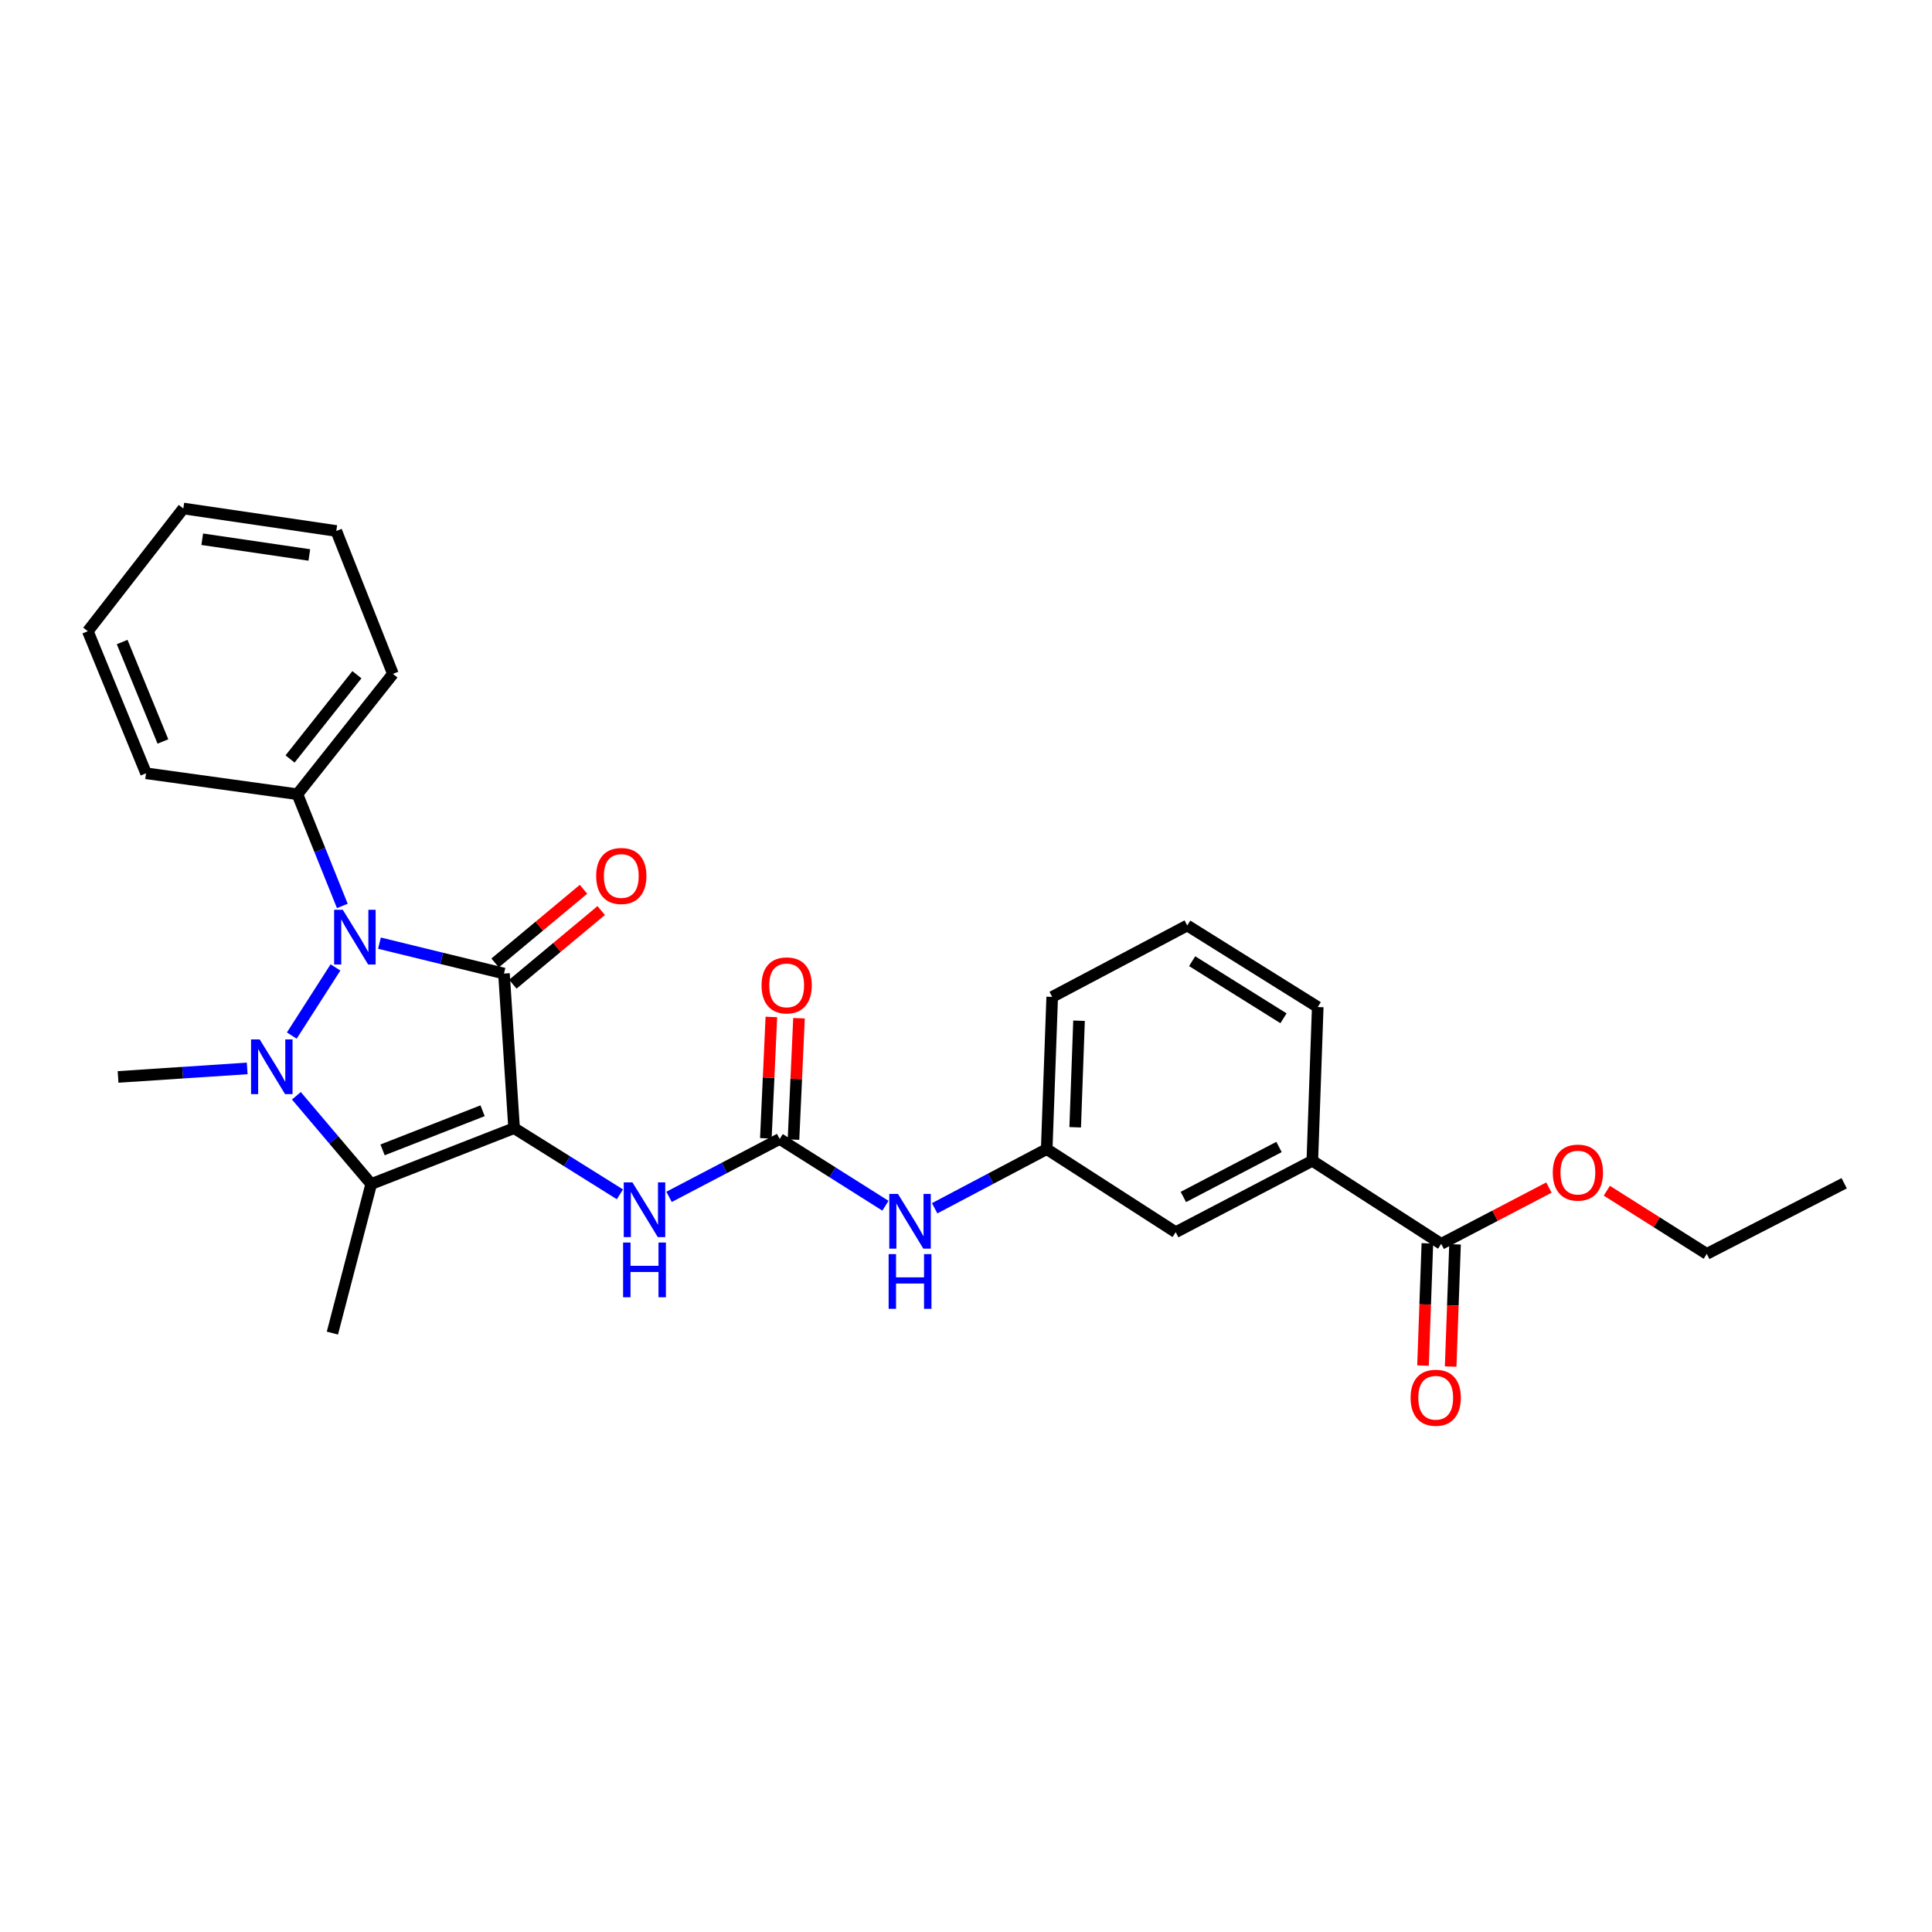 <?xml version='1.0' encoding='iso-8859-1'?>
<svg version='1.1' baseProfile='full'
              xmlns='http://www.w3.org/2000/svg'
                      xmlns:rdkit='http://www.rdkit.org/xml'
                      xmlns:xlink='http://www.w3.org/1999/xlink'
                  xml:space='preserve'
width='1000px' height='1000px' viewBox='0 0 1000 1000'>
<!-- END OF HEADER -->
<rect style='opacity:1.0;fill:#FFFFFF;stroke:none' width='1000' height='1000' x='0' y='0'> </rect>
<path class='bond-0' d='M 266.099,583.926 L 260.855,503.914' style='fill:none;fill-rule:evenodd;stroke:#000000;stroke-width:6px;stroke-linecap:butt;stroke-linejoin:miter;stroke-opacity:1' />
<path class='bond-3' d='M 266.099,583.926 L 192.134,612.852' style='fill:none;fill-rule:evenodd;stroke:#000000;stroke-width:6px;stroke-linecap:butt;stroke-linejoin:miter;stroke-opacity:1' />
<path class='bond-3' d='M 249.787,574.925 L 198.012,595.173' style='fill:none;fill-rule:evenodd;stroke:#000000;stroke-width:6px;stroke-linecap:butt;stroke-linejoin:miter;stroke-opacity:1' />
<path class='bond-4' d='M 266.099,583.926 L 293.481,601.056' style='fill:none;fill-rule:evenodd;stroke:#000000;stroke-width:6px;stroke-linecap:butt;stroke-linejoin:miter;stroke-opacity:1' />
<path class='bond-4' d='M 293.481,601.056 L 320.863,618.185' style='fill:none;fill-rule:evenodd;stroke:#0000FF;stroke-width:6px;stroke-linecap:butt;stroke-linejoin:miter;stroke-opacity:1' />
<path class='bond-2' d='M 260.855,503.914 L 228.632,496.043' style='fill:none;fill-rule:evenodd;stroke:#000000;stroke-width:6px;stroke-linecap:butt;stroke-linejoin:miter;stroke-opacity:1' />
<path class='bond-2' d='M 228.632,496.043 L 196.409,488.172' style='fill:none;fill-rule:evenodd;stroke:#0000FF;stroke-width:6px;stroke-linecap:butt;stroke-linejoin:miter;stroke-opacity:1' />
<path class='bond-7' d='M 265.439,509.416 L 288.313,490.358' style='fill:none;fill-rule:evenodd;stroke:#000000;stroke-width:6px;stroke-linecap:butt;stroke-linejoin:miter;stroke-opacity:1' />
<path class='bond-7' d='M 288.313,490.358 L 311.186,471.3' style='fill:none;fill-rule:evenodd;stroke:#FF0000;stroke-width:6px;stroke-linecap:butt;stroke-linejoin:miter;stroke-opacity:1' />
<path class='bond-7' d='M 256.27,498.412 L 279.144,479.354' style='fill:none;fill-rule:evenodd;stroke:#000000;stroke-width:6px;stroke-linecap:butt;stroke-linejoin:miter;stroke-opacity:1' />
<path class='bond-7' d='M 279.144,479.354 L 302.018,460.296' style='fill:none;fill-rule:evenodd;stroke:#FF0000;stroke-width:6px;stroke-linecap:butt;stroke-linejoin:miter;stroke-opacity:1' />
<path class='bond-1' d='M 153.41,567.181 L 172.772,590.016' style='fill:none;fill-rule:evenodd;stroke:#0000FF;stroke-width:6px;stroke-linecap:butt;stroke-linejoin:miter;stroke-opacity:1' />
<path class='bond-1' d='M 172.772,590.016 L 192.134,612.852' style='fill:none;fill-rule:evenodd;stroke:#000000;stroke-width:6px;stroke-linecap:butt;stroke-linejoin:miter;stroke-opacity:1' />
<path class='bond-15' d='M 127.948,553.009 L 94.531,555.214' style='fill:none;fill-rule:evenodd;stroke:#0000FF;stroke-width:6px;stroke-linecap:butt;stroke-linejoin:miter;stroke-opacity:1' />
<path class='bond-15' d='M 94.531,555.214 L 61.115,557.42' style='fill:none;fill-rule:evenodd;stroke:#000000;stroke-width:6px;stroke-linecap:butt;stroke-linejoin:miter;stroke-opacity:1' />
<path class='bond-28' d='M 151.032,536.016 L 173.64,500.736' style='fill:none;fill-rule:evenodd;stroke:#0000FF;stroke-width:6px;stroke-linecap:butt;stroke-linejoin:miter;stroke-opacity:1' />
<path class='bond-10' d='M 177.188,468.91 L 165.563,440' style='fill:none;fill-rule:evenodd;stroke:#0000FF;stroke-width:6px;stroke-linecap:butt;stroke-linejoin:miter;stroke-opacity:1' />
<path class='bond-10' d='M 165.563,440 L 153.938,411.09' style='fill:none;fill-rule:evenodd;stroke:#000000;stroke-width:6px;stroke-linecap:butt;stroke-linejoin:miter;stroke-opacity:1' />
<path class='bond-16' d='M 192.134,612.852 L 172.05,690.007' style='fill:none;fill-rule:evenodd;stroke:#000000;stroke-width:6px;stroke-linecap:butt;stroke-linejoin:miter;stroke-opacity:1' />
<path class='bond-5' d='M 346.308,619.494 L 374.932,604.511' style='fill:none;fill-rule:evenodd;stroke:#0000FF;stroke-width:6px;stroke-linecap:butt;stroke-linejoin:miter;stroke-opacity:1' />
<path class='bond-5' d='M 374.932,604.511 L 403.556,589.528' style='fill:none;fill-rule:evenodd;stroke:#000000;stroke-width:6px;stroke-linecap:butt;stroke-linejoin:miter;stroke-opacity:1' />
<path class='bond-8' d='M 403.556,589.528 L 430.928,606.807' style='fill:none;fill-rule:evenodd;stroke:#000000;stroke-width:6px;stroke-linecap:butt;stroke-linejoin:miter;stroke-opacity:1' />
<path class='bond-8' d='M 430.928,606.807 L 458.3,624.086' style='fill:none;fill-rule:evenodd;stroke:#0000FF;stroke-width:6px;stroke-linecap:butt;stroke-linejoin:miter;stroke-opacity:1' />
<path class='bond-11' d='M 410.71,589.854 L 412.139,558.442' style='fill:none;fill-rule:evenodd;stroke:#000000;stroke-width:6px;stroke-linecap:butt;stroke-linejoin:miter;stroke-opacity:1' />
<path class='bond-11' d='M 412.139,558.442 L 413.568,527.031' style='fill:none;fill-rule:evenodd;stroke:#FF0000;stroke-width:6px;stroke-linecap:butt;stroke-linejoin:miter;stroke-opacity:1' />
<path class='bond-11' d='M 396.401,589.203 L 397.831,557.791' style='fill:none;fill-rule:evenodd;stroke:#000000;stroke-width:6px;stroke-linecap:butt;stroke-linejoin:miter;stroke-opacity:1' />
<path class='bond-11' d='M 397.831,557.791 L 399.26,526.38' style='fill:none;fill-rule:evenodd;stroke:#FF0000;stroke-width:6px;stroke-linecap:butt;stroke-linejoin:miter;stroke-opacity:1' />
<path class='bond-6' d='M 745.965,643.814 L 679.257,600.82' style='fill:none;fill-rule:evenodd;stroke:#000000;stroke-width:6px;stroke-linecap:butt;stroke-linejoin:miter;stroke-opacity:1' />
<path class='bond-14' d='M 738.808,643.559 L 737.678,675.19' style='fill:none;fill-rule:evenodd;stroke:#000000;stroke-width:6px;stroke-linecap:butt;stroke-linejoin:miter;stroke-opacity:1' />
<path class='bond-14' d='M 737.678,675.19 L 736.549,706.822' style='fill:none;fill-rule:evenodd;stroke:#FF0000;stroke-width:6px;stroke-linecap:butt;stroke-linejoin:miter;stroke-opacity:1' />
<path class='bond-14' d='M 753.122,644.07 L 751.993,675.701' style='fill:none;fill-rule:evenodd;stroke:#000000;stroke-width:6px;stroke-linecap:butt;stroke-linejoin:miter;stroke-opacity:1' />
<path class='bond-14' d='M 751.993,675.701 L 750.863,707.333' style='fill:none;fill-rule:evenodd;stroke:#FF0000;stroke-width:6px;stroke-linecap:butt;stroke-linejoin:miter;stroke-opacity:1' />
<path class='bond-17' d='M 745.965,643.814 L 773.842,629.25' style='fill:none;fill-rule:evenodd;stroke:#000000;stroke-width:6px;stroke-linecap:butt;stroke-linejoin:miter;stroke-opacity:1' />
<path class='bond-17' d='M 773.842,629.25 L 801.719,614.686' style='fill:none;fill-rule:evenodd;stroke:#FF0000;stroke-width:6px;stroke-linecap:butt;stroke-linejoin:miter;stroke-opacity:1' />
<path class='bond-13' d='M 483.775,625.399 L 512.776,610.09' style='fill:none;fill-rule:evenodd;stroke:#0000FF;stroke-width:6px;stroke-linecap:butt;stroke-linejoin:miter;stroke-opacity:1' />
<path class='bond-13' d='M 512.776,610.09 L 541.777,594.78' style='fill:none;fill-rule:evenodd;stroke:#000000;stroke-width:6px;stroke-linecap:butt;stroke-linejoin:miter;stroke-opacity:1' />
<path class='bond-9' d='M 679.257,600.82 L 608.54,637.782' style='fill:none;fill-rule:evenodd;stroke:#000000;stroke-width:6px;stroke-linecap:butt;stroke-linejoin:miter;stroke-opacity:1' />
<path class='bond-9' d='M 662.015,593.67 L 612.512,619.544' style='fill:none;fill-rule:evenodd;stroke:#000000;stroke-width:6px;stroke-linecap:butt;stroke-linejoin:miter;stroke-opacity:1' />
<path class='bond-30' d='M 679.257,600.82 L 682.058,521.245' style='fill:none;fill-rule:evenodd;stroke:#000000;stroke-width:6px;stroke-linecap:butt;stroke-linejoin:miter;stroke-opacity:1' />
<path class='bond-21' d='M 153.938,411.09 L 203.37,348.8' style='fill:none;fill-rule:evenodd;stroke:#000000;stroke-width:6px;stroke-linecap:butt;stroke-linejoin:miter;stroke-opacity:1' />
<path class='bond-21' d='M 150.133,392.843 L 184.736,349.24' style='fill:none;fill-rule:evenodd;stroke:#000000;stroke-width:6px;stroke-linecap:butt;stroke-linejoin:miter;stroke-opacity:1' />
<path class='bond-22' d='M 153.938,411.09 L 75.597,400.252' style='fill:none;fill-rule:evenodd;stroke:#000000;stroke-width:6px;stroke-linecap:butt;stroke-linejoin:miter;stroke-opacity:1' />
<path class='bond-12' d='M 608.54,637.782 L 541.777,594.78' style='fill:none;fill-rule:evenodd;stroke:#000000;stroke-width:6px;stroke-linecap:butt;stroke-linejoin:miter;stroke-opacity:1' />
<path class='bond-20' d='M 541.777,594.78 L 544.617,515.994' style='fill:none;fill-rule:evenodd;stroke:#000000;stroke-width:6px;stroke-linecap:butt;stroke-linejoin:miter;stroke-opacity:1' />
<path class='bond-20' d='M 556.517,583.478 L 558.505,528.328' style='fill:none;fill-rule:evenodd;stroke:#000000;stroke-width:6px;stroke-linecap:butt;stroke-linejoin:miter;stroke-opacity:1' />
<path class='bond-23' d='M 831.687,616.314 L 857.555,632.662' style='fill:none;fill-rule:evenodd;stroke:#FF0000;stroke-width:6px;stroke-linecap:butt;stroke-linejoin:miter;stroke-opacity:1' />
<path class='bond-23' d='M 857.555,632.662 L 883.422,649.01' style='fill:none;fill-rule:evenodd;stroke:#000000;stroke-width:6px;stroke-linecap:butt;stroke-linejoin:miter;stroke-opacity:1' />
<path class='bond-18' d='M 682.058,521.245 L 614.516,479.031' style='fill:none;fill-rule:evenodd;stroke:#000000;stroke-width:6px;stroke-linecap:butt;stroke-linejoin:miter;stroke-opacity:1' />
<path class='bond-18' d='M 664.336,527.06 L 617.056,497.51' style='fill:none;fill-rule:evenodd;stroke:#000000;stroke-width:6px;stroke-linecap:butt;stroke-linejoin:miter;stroke-opacity:1' />
<path class='bond-19' d='M 614.516,479.031 L 544.617,515.994' style='fill:none;fill-rule:evenodd;stroke:#000000;stroke-width:6px;stroke-linecap:butt;stroke-linejoin:miter;stroke-opacity:1' />
<path class='bond-26' d='M 203.37,348.8 L 174.063,274.827' style='fill:none;fill-rule:evenodd;stroke:#000000;stroke-width:6px;stroke-linecap:butt;stroke-linejoin:miter;stroke-opacity:1' />
<path class='bond-25' d='M 75.597,400.252 L 45.455,326.718' style='fill:none;fill-rule:evenodd;stroke:#000000;stroke-width:6px;stroke-linecap:butt;stroke-linejoin:miter;stroke-opacity:1' />
<path class='bond-25' d='M 84.329,383.79 L 63.229,332.315' style='fill:none;fill-rule:evenodd;stroke:#000000;stroke-width:6px;stroke-linecap:butt;stroke-linejoin:miter;stroke-opacity:1' />
<path class='bond-24' d='M 883.422,649.01 L 954.545,612.454' style='fill:none;fill-rule:evenodd;stroke:#000000;stroke-width:6px;stroke-linecap:butt;stroke-linejoin:miter;stroke-opacity:1' />
<path class='bond-27' d='M 45.455,326.718 L 94.886,263.193' style='fill:none;fill-rule:evenodd;stroke:#000000;stroke-width:6px;stroke-linecap:butt;stroke-linejoin:miter;stroke-opacity:1' />
<path class='bond-29' d='M 174.063,274.827 L 94.886,263.193' style='fill:none;fill-rule:evenodd;stroke:#000000;stroke-width:6px;stroke-linecap:butt;stroke-linejoin:miter;stroke-opacity:1' />
<path class='bond-29' d='M 160.104,287.253 L 104.68,279.11' style='fill:none;fill-rule:evenodd;stroke:#000000;stroke-width:6px;stroke-linecap:butt;stroke-linejoin:miter;stroke-opacity:1' />
<path  class='atom-2' d='M 134.421 538.008
L 143.701 553.008
Q 144.621 554.488, 146.101 557.168
Q 147.581 559.848, 147.661 560.008
L 147.661 538.008
L 151.421 538.008
L 151.421 566.328
L 147.541 566.328
L 137.581 549.928
Q 136.421 548.008, 135.181 545.808
Q 133.981 543.608, 133.621 542.928
L 133.621 566.328
L 129.941 566.328
L 129.941 538.008
L 134.421 538.008
' fill='#0000FF'/>
<path  class='atom-3' d='M 177.423 470.903
L 186.703 485.903
Q 187.623 487.383, 189.103 490.063
Q 190.583 492.743, 190.663 492.903
L 190.663 470.903
L 194.423 470.903
L 194.423 499.223
L 190.543 499.223
L 180.583 482.823
Q 179.423 480.903, 178.183 478.703
Q 176.983 476.503, 176.623 475.823
L 176.623 499.223
L 172.943 499.223
L 172.943 470.903
L 177.423 470.903
' fill='#0000FF'/>
<path  class='atom-5' d='M 327.334 611.988
L 336.614 626.988
Q 337.534 628.468, 339.014 631.148
Q 340.494 633.828, 340.574 633.988
L 340.574 611.988
L 344.334 611.988
L 344.334 640.308
L 340.454 640.308
L 330.494 623.908
Q 329.334 621.988, 328.094 619.788
Q 326.894 617.588, 326.534 616.908
L 326.534 640.308
L 322.854 640.308
L 322.854 611.988
L 327.334 611.988
' fill='#0000FF'/>
<path  class='atom-5' d='M 322.514 643.14
L 326.354 643.14
L 326.354 655.18
L 340.834 655.18
L 340.834 643.14
L 344.674 643.14
L 344.674 671.46
L 340.834 671.46
L 340.834 658.38
L 326.354 658.38
L 326.354 671.46
L 322.514 671.46
L 322.514 643.14
' fill='#0000FF'/>
<path  class='atom-8' d='M 308.578 453.401
Q 308.578 446.601, 311.938 442.801
Q 315.298 439.001, 321.578 439.001
Q 327.858 439.001, 331.218 442.801
Q 334.578 446.601, 334.578 453.401
Q 334.578 460.281, 331.178 464.201
Q 327.778 468.081, 321.578 468.081
Q 315.338 468.081, 311.938 464.201
Q 308.578 460.321, 308.578 453.401
M 321.578 464.881
Q 325.898 464.881, 328.218 462.001
Q 330.578 459.081, 330.578 453.401
Q 330.578 447.841, 328.218 445.041
Q 325.898 442.201, 321.578 442.201
Q 317.258 442.201, 314.898 445.001
Q 312.578 447.801, 312.578 453.401
Q 312.578 459.121, 314.898 462.001
Q 317.258 464.881, 321.578 464.881
' fill='#FF0000'/>
<path  class='atom-9' d='M 464.775 617.965
L 474.055 632.965
Q 474.975 634.445, 476.455 637.125
Q 477.935 639.805, 478.015 639.965
L 478.015 617.965
L 481.775 617.965
L 481.775 646.285
L 477.895 646.285
L 467.935 629.885
Q 466.775 627.965, 465.535 625.765
Q 464.335 623.565, 463.975 622.885
L 463.975 646.285
L 460.295 646.285
L 460.295 617.965
L 464.775 617.965
' fill='#0000FF'/>
<path  class='atom-9' d='M 459.955 649.117
L 463.795 649.117
L 463.795 661.157
L 478.275 661.157
L 478.275 649.117
L 482.115 649.117
L 482.115 677.437
L 478.275 677.437
L 478.275 664.357
L 463.795 664.357
L 463.795 677.437
L 459.955 677.437
L 459.955 649.117
' fill='#0000FF'/>
<path  class='atom-12' d='M 394.176 510.034
Q 394.176 503.234, 397.536 499.434
Q 400.896 495.634, 407.176 495.634
Q 413.456 495.634, 416.816 499.434
Q 420.176 503.234, 420.176 510.034
Q 420.176 516.914, 416.776 520.834
Q 413.376 524.714, 407.176 524.714
Q 400.936 524.714, 397.536 520.834
Q 394.176 516.954, 394.176 510.034
M 407.176 521.514
Q 411.496 521.514, 413.816 518.634
Q 416.176 515.714, 416.176 510.034
Q 416.176 504.474, 413.816 501.674
Q 411.496 498.834, 407.176 498.834
Q 402.856 498.834, 400.496 501.634
Q 398.176 504.434, 398.176 510.034
Q 398.176 515.754, 400.496 518.634
Q 402.856 521.514, 407.176 521.514
' fill='#FF0000'/>
<path  class='atom-15' d='M 730.124 723.469
Q 730.124 716.669, 733.484 712.869
Q 736.844 709.069, 743.124 709.069
Q 749.404 709.069, 752.764 712.869
Q 756.124 716.669, 756.124 723.469
Q 756.124 730.349, 752.724 734.269
Q 749.324 738.149, 743.124 738.149
Q 736.884 738.149, 733.484 734.269
Q 730.124 730.389, 730.124 723.469
M 743.124 734.949
Q 747.444 734.949, 749.764 732.069
Q 752.124 729.149, 752.124 723.469
Q 752.124 717.909, 749.764 715.109
Q 747.444 712.269, 743.124 712.269
Q 738.804 712.269, 736.444 715.069
Q 734.124 717.869, 734.124 723.469
Q 734.124 729.189, 736.444 732.069
Q 738.804 734.949, 743.124 734.949
' fill='#FF0000'/>
<path  class='atom-18' d='M 803.714 606.932
Q 803.714 600.132, 807.074 596.332
Q 810.434 592.532, 816.714 592.532
Q 822.994 592.532, 826.354 596.332
Q 829.714 600.132, 829.714 606.932
Q 829.714 613.812, 826.314 617.732
Q 822.914 621.612, 816.714 621.612
Q 810.474 621.612, 807.074 617.732
Q 803.714 613.852, 803.714 606.932
M 816.714 618.412
Q 821.034 618.412, 823.354 615.532
Q 825.714 612.612, 825.714 606.932
Q 825.714 601.372, 823.354 598.572
Q 821.034 595.732, 816.714 595.732
Q 812.394 595.732, 810.034 598.532
Q 807.714 601.332, 807.714 606.932
Q 807.714 612.652, 810.034 615.532
Q 812.394 618.412, 816.714 618.412
' fill='#FF0000'/>
</svg>
